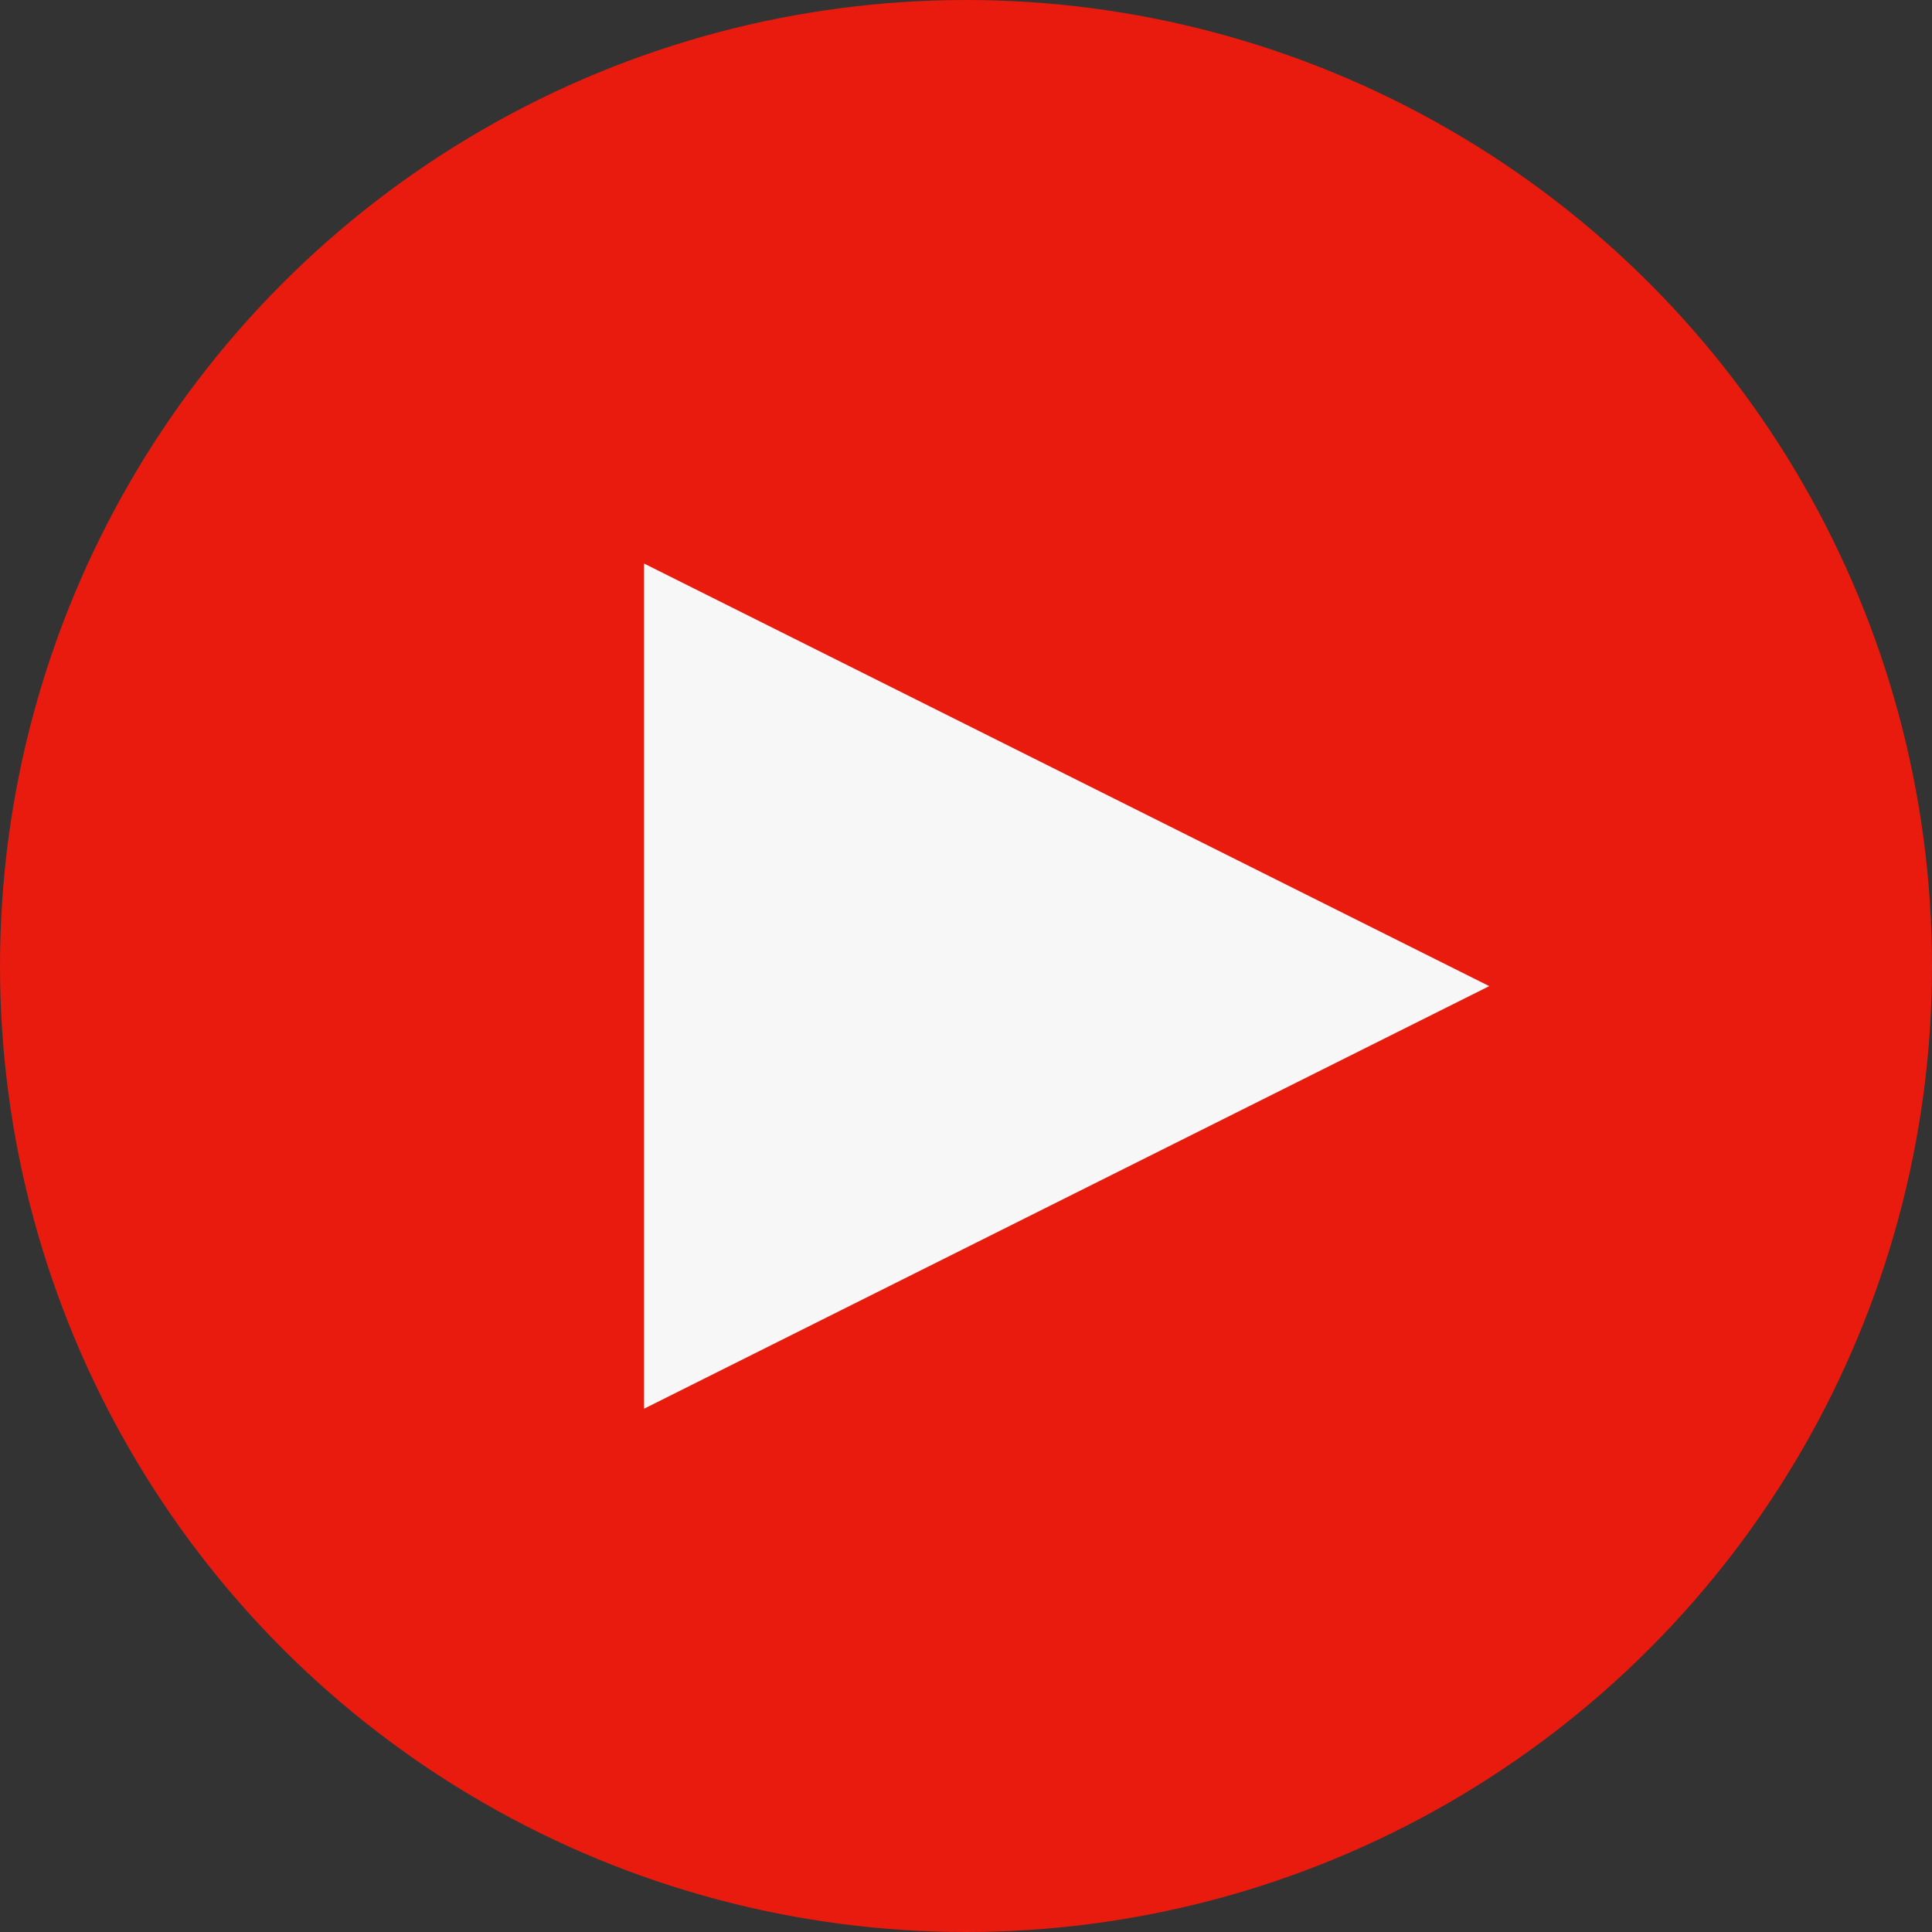 <?xml version="1.0" encoding="UTF-8"?>
<svg width="48px" height="48px" viewBox="0 0 48 48" version="1.1" xmlns="http://www.w3.org/2000/svg" xmlns:xlink="http://www.w3.org/1999/xlink">
    <rect x="0" y="0" width="48" height="48" fill="#333333" stroke="none"/>
    <!-- Generator: Sketch 55.1 (78136) - https://sketchapp.com -->
    <title>Icons/Play Red</title>
    <desc>Created with Sketch.</desc>
    <g id="Icons/Play-Red" stroke="none" stroke-width="1" fill="none" fill-rule="evenodd">
        <g id="Group-12">
            <circle id="Oval-3" fill="#E81B0E" cx="24" cy="24" r="24"></circle>
            <polygon id="Triangle-2" fill="#F7F7F7" points="37 24.5 16 35 16 14"></polygon>
        </g>
    </g>
</svg>